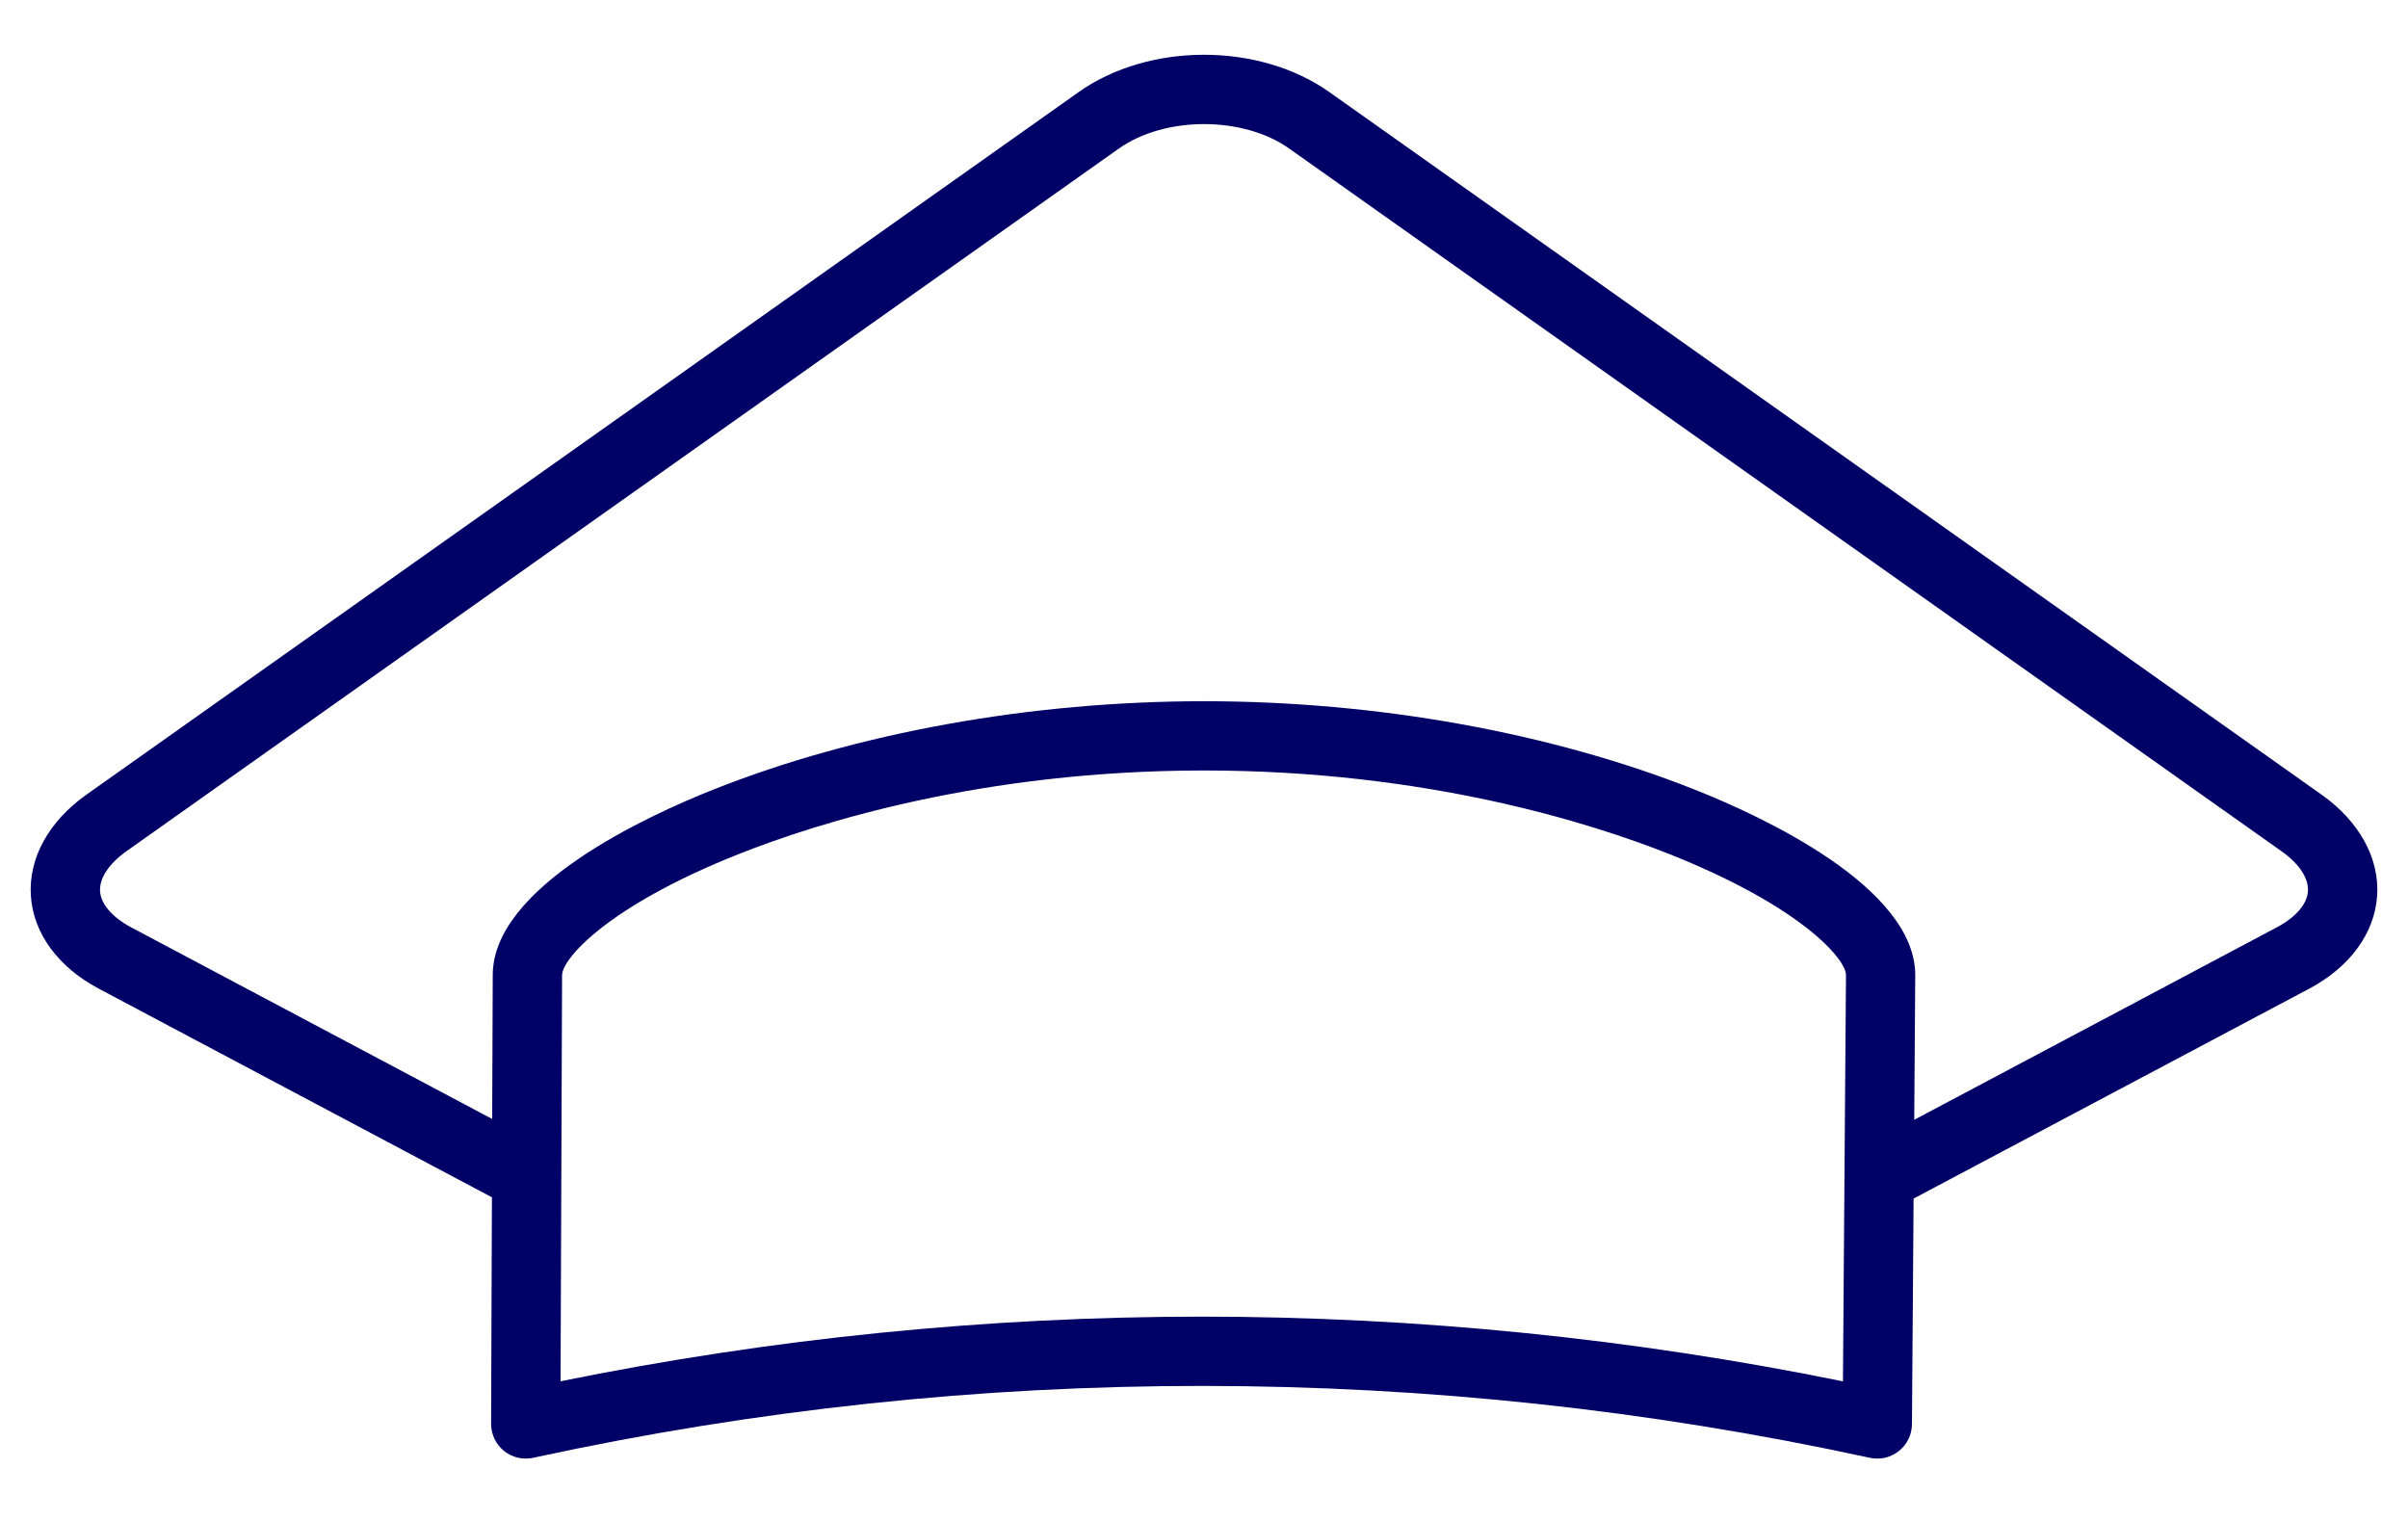 <svg width="38" height="24" viewBox="0 0 38 24" fill="none" xmlns="http://www.w3.org/2000/svg">
<path d="M36.637 12.54L20.978 1.453C19.869 0.668 18.131 0.668 17.022 1.453L1.363 12.54C0.769 12.961 0.449 13.541 0.487 14.133C0.525 14.726 0.916 15.26 1.559 15.601L7.763 18.893L7.75 22.467C7.75 22.549 7.768 22.63 7.803 22.704C7.838 22.777 7.889 22.843 7.952 22.894C8.016 22.945 8.09 22.982 8.169 23.001C8.249 23.02 8.331 23.021 8.411 23.004L8.462 22.993C15.398 21.491 22.575 21.495 29.509 23.004C29.589 23.021 29.671 23.02 29.75 23.002C29.829 22.983 29.903 22.947 29.967 22.896C30.03 22.846 30.082 22.781 30.117 22.708C30.153 22.635 30.171 22.555 30.172 22.474L30.198 18.913L36.441 15.601C37.084 15.26 37.474 14.725 37.513 14.133C37.551 13.542 37.231 12.961 36.637 12.54ZM18.961 20.776C15.564 20.777 12.175 21.119 8.846 21.796L8.87 15.388C8.87 15.137 9.57 14.307 11.652 13.479C12.893 12.986 15.499 12.158 19 12.158C22.502 12.158 25.107 12.986 26.349 13.479C28.43 14.307 29.131 15.137 29.131 15.384L29.083 21.797C25.752 21.119 22.361 20.777 18.961 20.776ZM35.928 14.634L30.208 17.67L30.224 15.388C30.224 13.994 27.796 12.878 26.752 12.463C24.483 11.561 21.73 11.065 19 11.065C16.27 11.065 13.517 11.561 11.248 12.463C10.204 12.878 7.776 13.994 7.776 15.386L7.767 17.657L2.071 14.634C1.772 14.475 1.592 14.267 1.579 14.063C1.566 13.859 1.718 13.629 1.995 13.432L17.655 2.345C18.384 1.829 19.617 1.829 20.346 2.345L36.005 13.433C36.283 13.629 36.434 13.859 36.421 14.063C36.408 14.268 36.228 14.475 35.928 14.634Z" fill="#000066"/>
</svg>
